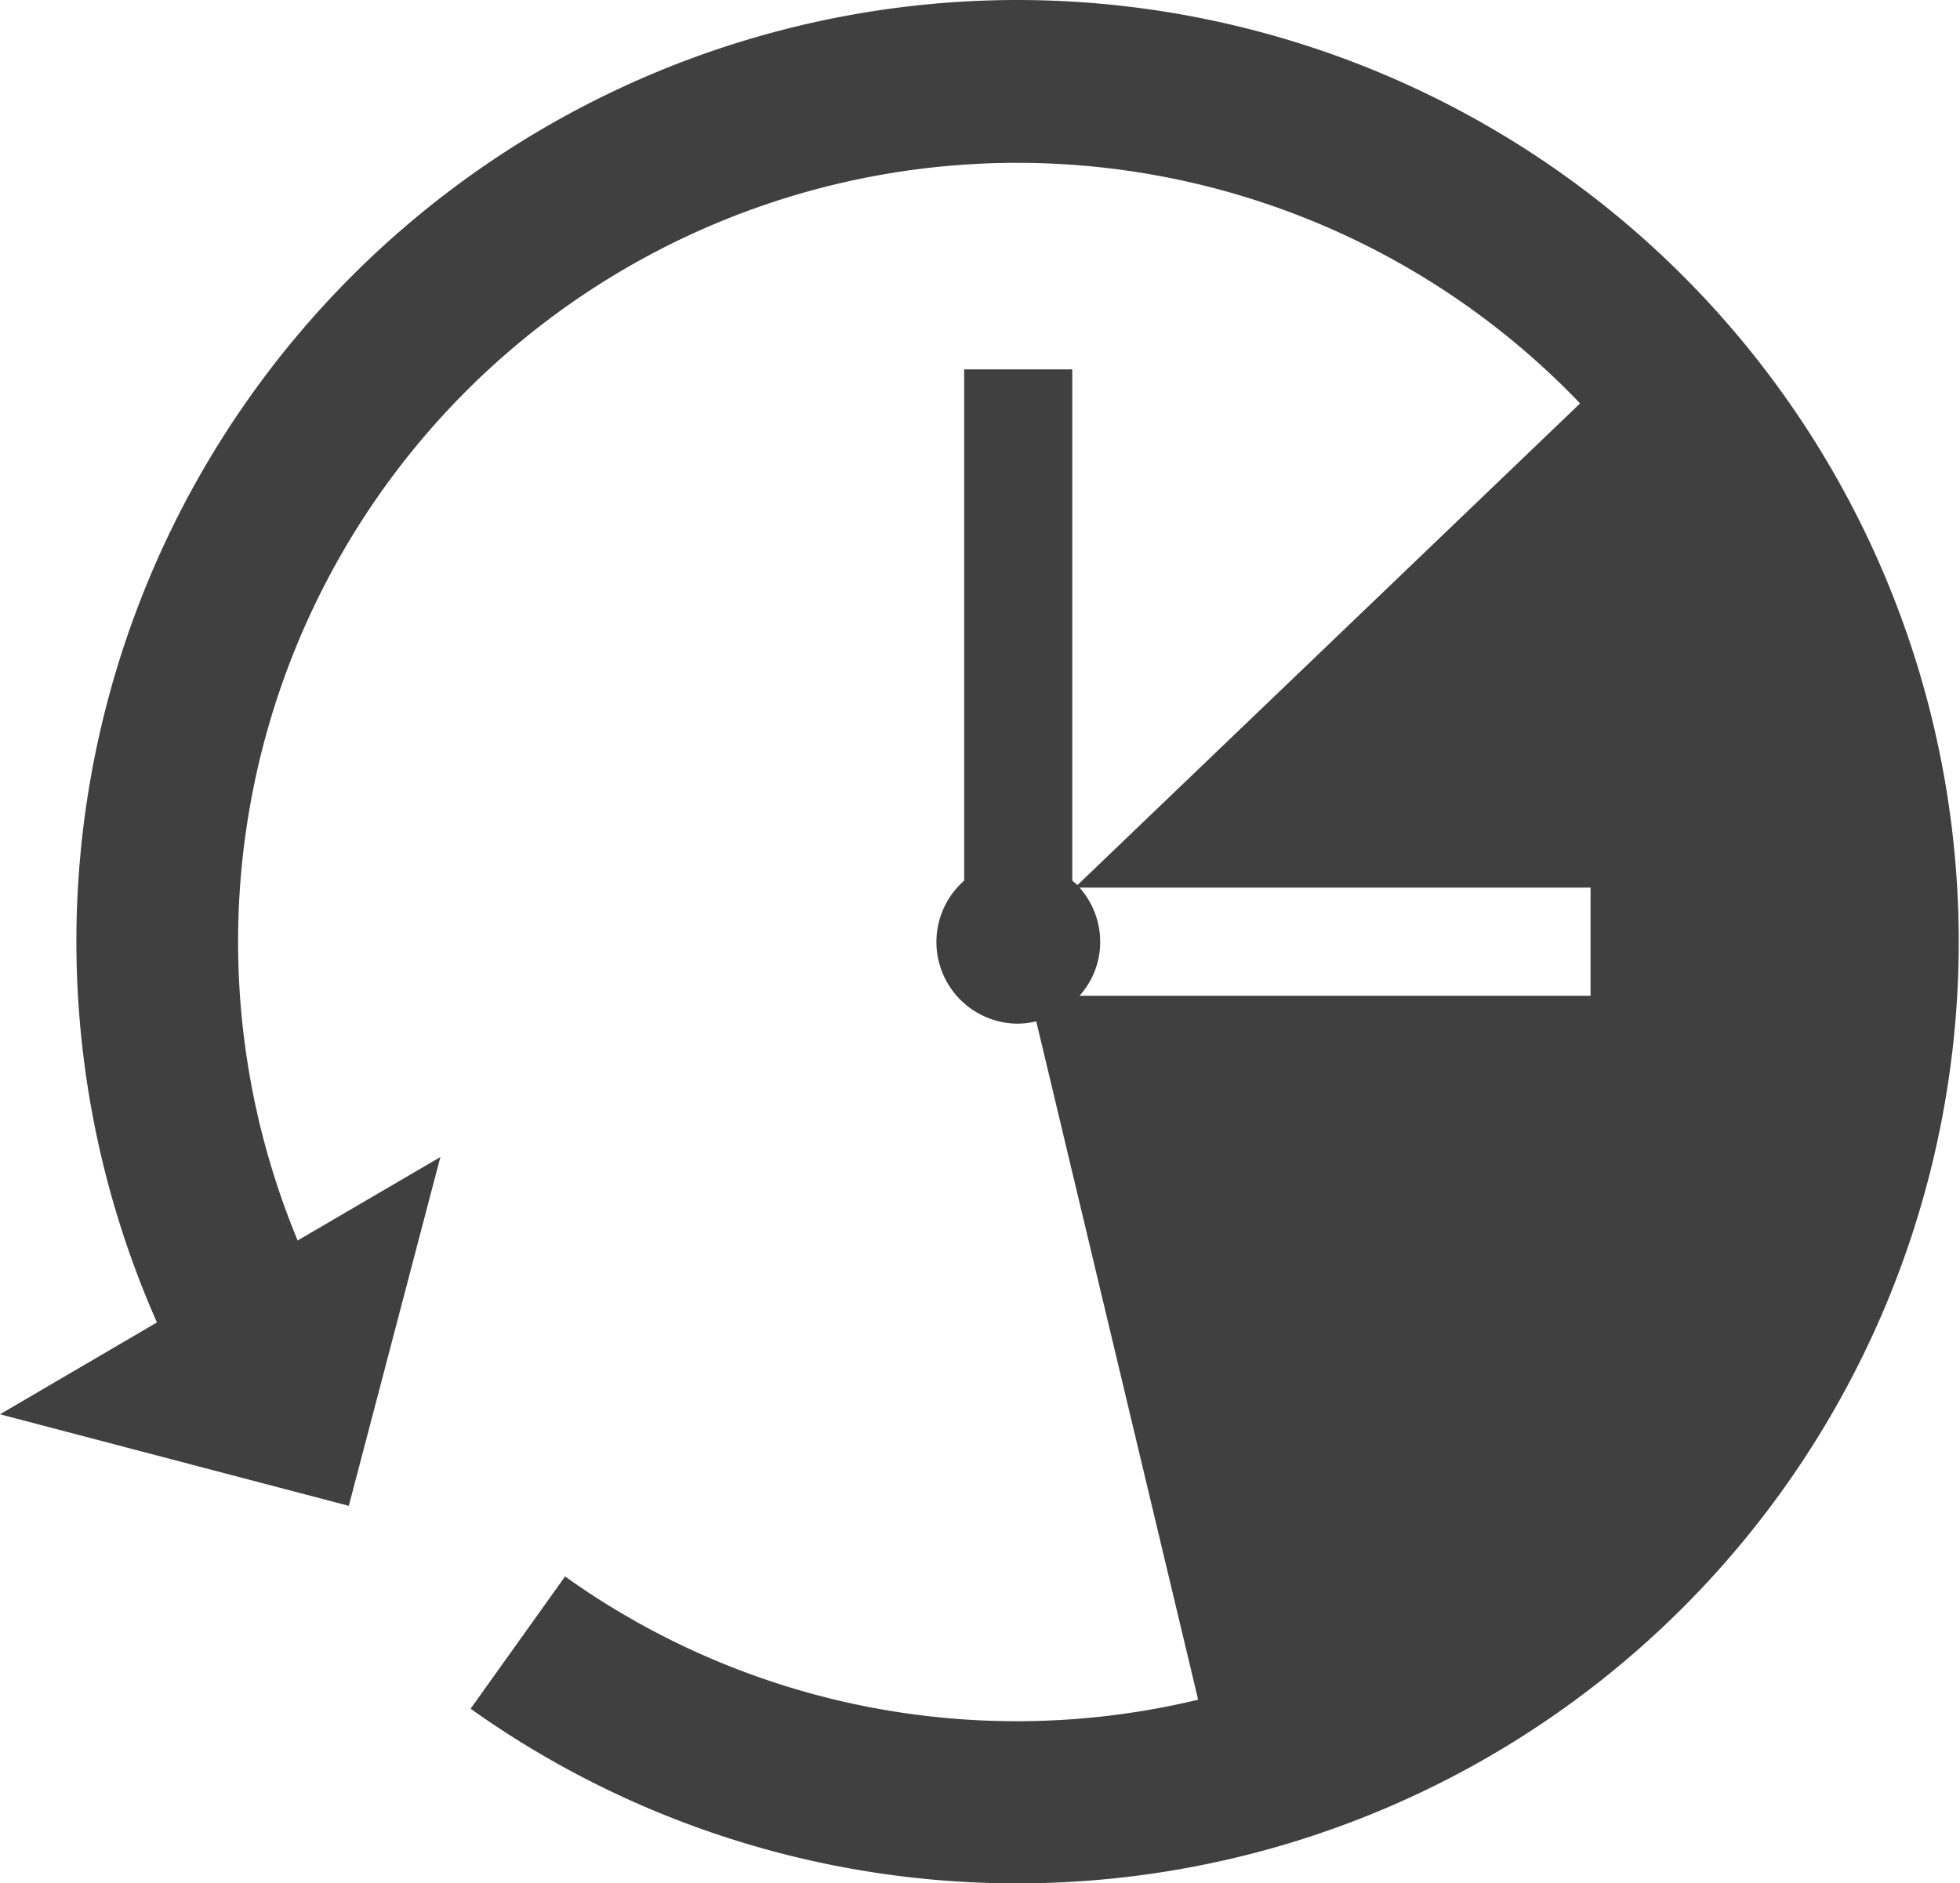 <svg xmlns="http://www.w3.org/2000/svg" viewBox="0 0 67.43 64.8"><defs><style>.cls-1{fill:#404040;}</style></defs><g id="Layer_2" data-name="Layer 2"><g id="Text"><path class="cls-1" d="M35,0A32.39,32.39,0,0,0,5.4,45.5L0,48.66l12,3.15,3.15-12-4.91,2.87a26.8,26.8,0,0,1,44.12-28.8L37.07,30.45l-.18-.15V12.71H33.17V30.3A2.81,2.81,0,0,0,35,35.22a2.75,2.75,0,0,0,.65-.08l5.57,23.34a26.72,26.72,0,0,1-21.78-4.24l-3.25,4.55A32.4,32.4,0,1,0,35,0ZM54.72,30.54v3.72H37.14a2.77,2.77,0,0,0,.71-1.86,2.81,2.81,0,0,0-.71-1.86Z"/></g></g></svg>